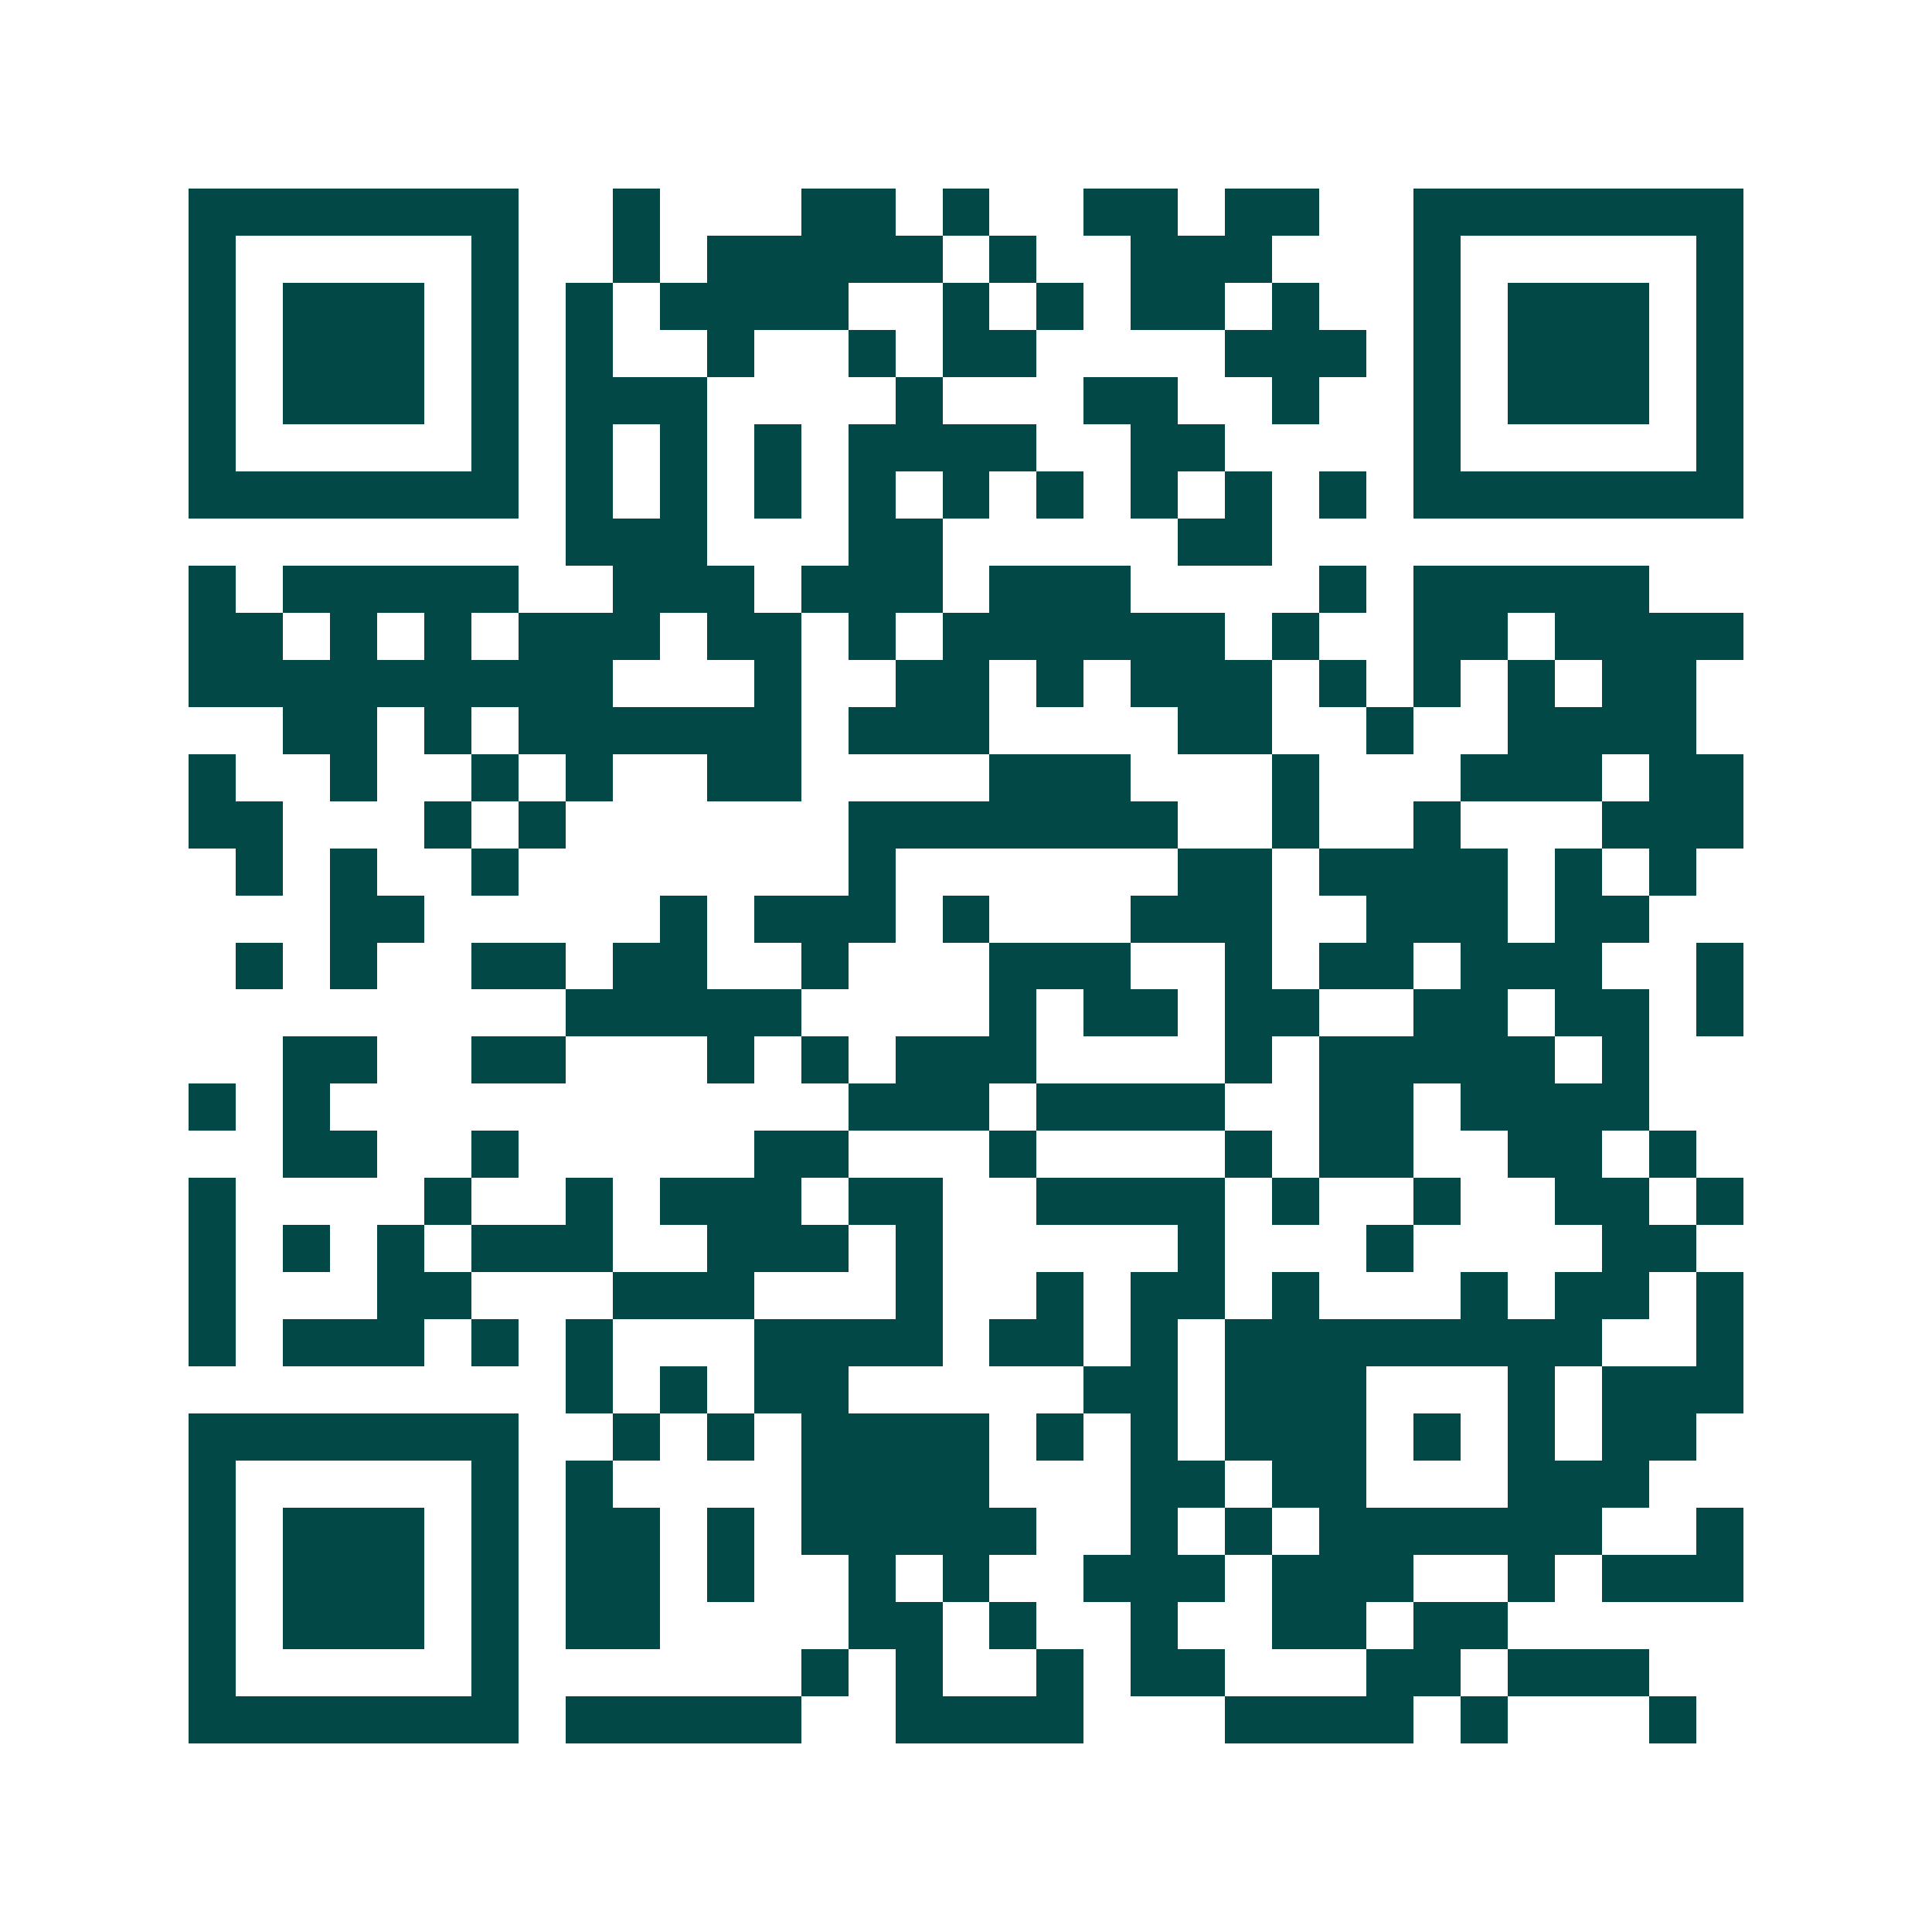 <svg xmlns="http://www.w3.org/2000/svg" width="200" height="200" viewBox="0 0 41 41" shape-rendering="crispEdges"><path fill="#ffffff" d="M0 0h41v41H0z"/><path stroke="#014847" d="M4 4.5h7m2 0h1m3 0h2m1 0h1m2 0h2m1 0h2m2 0h7M4 5.5h1m5 0h1m2 0h1m1 0h5m1 0h1m2 0h3m3 0h1m5 0h1M4 6.5h1m1 0h3m1 0h1m1 0h1m1 0h4m2 0h1m1 0h1m1 0h2m1 0h1m2 0h1m1 0h3m1 0h1M4 7.5h1m1 0h3m1 0h1m1 0h1m2 0h1m2 0h1m1 0h2m4 0h3m1 0h1m1 0h3m1 0h1M4 8.5h1m1 0h3m1 0h1m1 0h3m4 0h1m3 0h2m2 0h1m2 0h1m1 0h3m1 0h1M4 9.5h1m5 0h1m1 0h1m1 0h1m1 0h1m1 0h4m2 0h2m4 0h1m5 0h1M4 10.5h7m1 0h1m1 0h1m1 0h1m1 0h1m1 0h1m1 0h1m1 0h1m1 0h1m1 0h1m1 0h7M12 11.5h3m3 0h2m5 0h2M4 12.5h1m1 0h5m2 0h3m1 0h3m1 0h3m4 0h1m1 0h5M4 13.5h2m1 0h1m1 0h1m1 0h3m1 0h2m1 0h1m1 0h6m1 0h1m2 0h2m1 0h4M4 14.5h9m3 0h1m2 0h2m1 0h1m1 0h3m1 0h1m1 0h1m1 0h1m1 0h2M6 15.5h2m1 0h1m1 0h6m1 0h3m4 0h2m2 0h1m2 0h4M4 16.5h1m2 0h1m2 0h1m1 0h1m2 0h2m4 0h3m3 0h1m3 0h3m1 0h2M4 17.5h2m3 0h1m1 0h1m6 0h7m2 0h1m2 0h1m3 0h3M5 18.5h1m1 0h1m2 0h1m7 0h1m6 0h2m1 0h4m1 0h1m1 0h1M7 19.5h2m5 0h1m1 0h3m1 0h1m3 0h3m2 0h3m1 0h2M5 20.5h1m1 0h1m2 0h2m1 0h2m2 0h1m3 0h3m2 0h1m1 0h2m1 0h3m2 0h1M12 21.5h5m4 0h1m1 0h2m1 0h2m2 0h2m1 0h2m1 0h1M6 22.5h2m2 0h2m3 0h1m1 0h1m1 0h3m4 0h1m1 0h5m1 0h1M4 23.5h1m1 0h1m11 0h3m1 0h4m2 0h2m1 0h4M6 24.5h2m2 0h1m5 0h2m3 0h1m4 0h1m1 0h2m2 0h2m1 0h1M4 25.5h1m4 0h1m2 0h1m1 0h3m1 0h2m2 0h4m1 0h1m2 0h1m2 0h2m1 0h1M4 26.5h1m1 0h1m1 0h1m1 0h3m2 0h3m1 0h1m5 0h1m3 0h1m4 0h2M4 27.5h1m3 0h2m3 0h3m3 0h1m2 0h1m1 0h2m1 0h1m3 0h1m1 0h2m1 0h1M4 28.5h1m1 0h3m1 0h1m1 0h1m3 0h4m1 0h2m1 0h1m1 0h8m2 0h1M12 29.5h1m1 0h1m1 0h2m5 0h2m1 0h3m3 0h1m1 0h3M4 30.5h7m2 0h1m1 0h1m1 0h4m1 0h1m1 0h1m1 0h3m1 0h1m1 0h1m1 0h2M4 31.5h1m5 0h1m1 0h1m4 0h4m3 0h2m1 0h2m3 0h3M4 32.5h1m1 0h3m1 0h1m1 0h2m1 0h1m1 0h5m2 0h1m1 0h1m1 0h6m2 0h1M4 33.5h1m1 0h3m1 0h1m1 0h2m1 0h1m2 0h1m1 0h1m2 0h3m1 0h3m2 0h1m1 0h3M4 34.5h1m1 0h3m1 0h1m1 0h2m4 0h2m1 0h1m2 0h1m2 0h2m1 0h2M4 35.5h1m5 0h1m6 0h1m1 0h1m2 0h1m1 0h2m3 0h2m1 0h3M4 36.5h7m1 0h5m2 0h4m3 0h4m1 0h1m3 0h1"/></svg>
